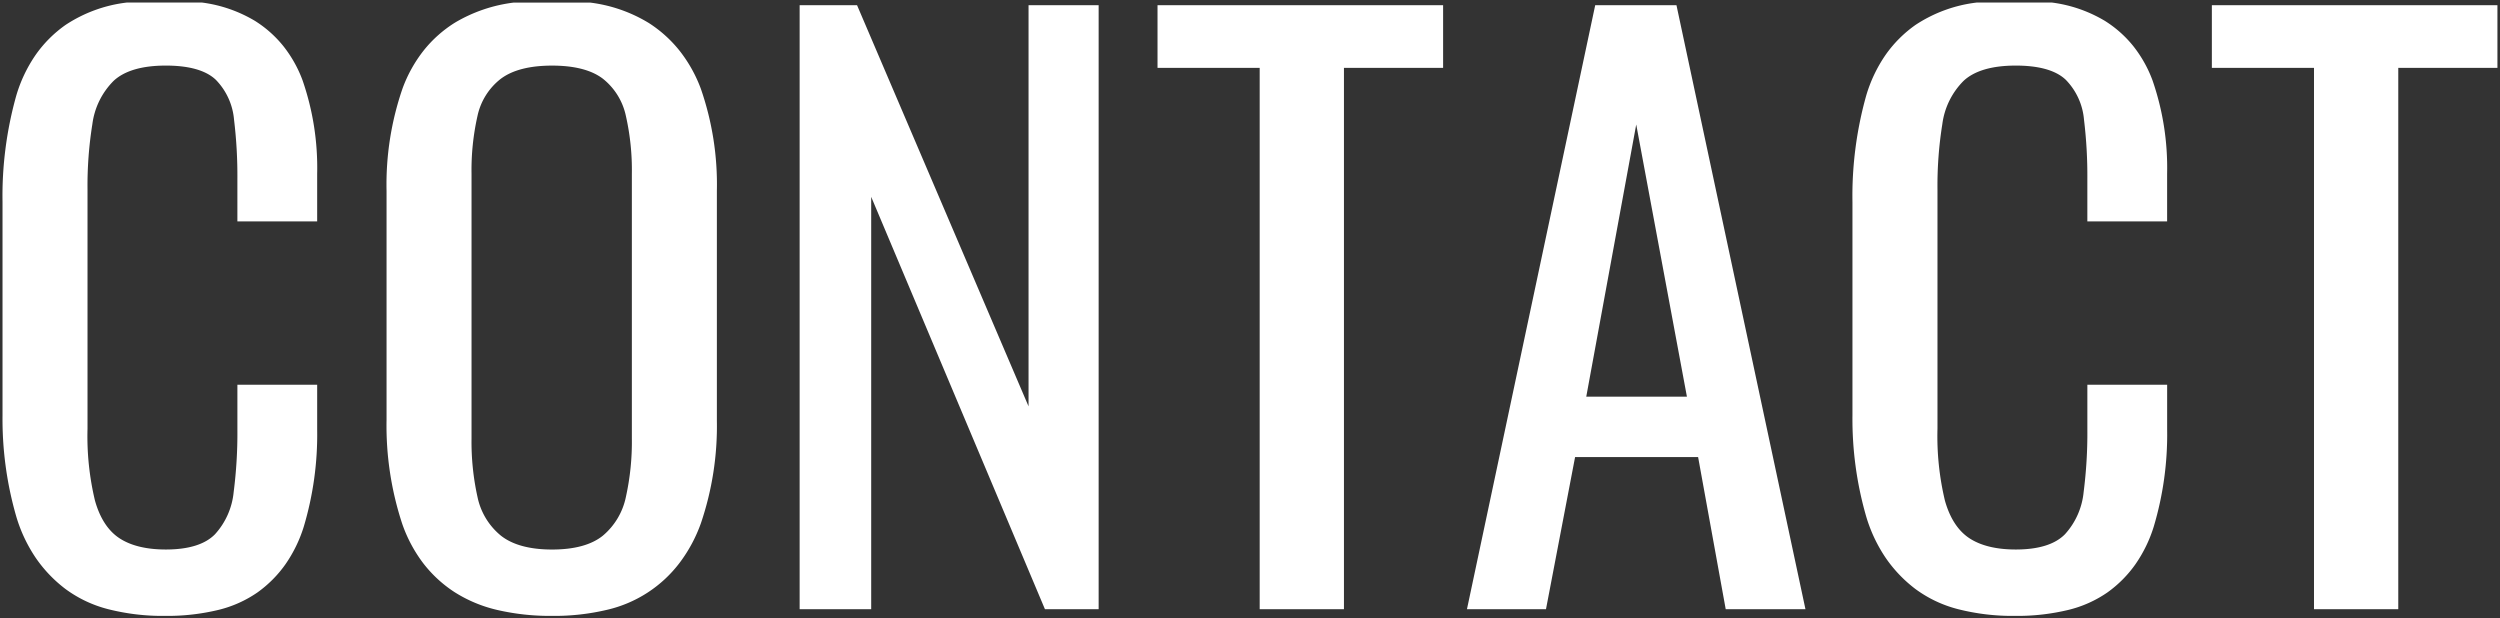 <svg xmlns="http://www.w3.org/2000/svg" width="489.135" height="121" viewBox="0 0 489.135 121">
  <rect x="0" y="0" width="489.135" height="121" fill="#333333" stroke="none"/>
  <path id="Subtraction_87" data-name="Subtraction 87" d="M10867.748,193.5a43.121,43.121,0,0,1-11.141-1.313,24.07,24.07,0,0,1-8.334-3.939,26.317,26.317,0,0,1-5.873-6.164,29.286,29.286,0,0,1-3.758-7.987,68.616,68.616,0,0,1-2.7-19.84V112.533a72.588,72.588,0,0,1,2.7-20.862,27.893,27.893,0,0,1,3.758-7.9,24.067,24.067,0,0,1,5.873-5.89,27.565,27.565,0,0,1,12-4.385h14.689a26.924,26.924,0,0,1,10.361,3.582,22.361,22.361,0,0,1,5.58,4.96,24.385,24.385,0,0,1,3.756,6.711,52.258,52.258,0,0,1,2.848,18.235v9.337H10881.9V108.01a91.064,91.064,0,0,0-.656-11.6,12.685,12.685,0,0,0-3.574-7.807c-1.937-1.839-5.227-2.771-9.773-2.771-4.648,0-8.084,1.006-10.213,2.99a14.624,14.624,0,0,0-4.158,8.463,76.1,76.1,0,0,0-.949,12.765v46.828a54.239,54.239,0,0,0,1.459,14.079c.971,3.438,2.59,5.916,4.813,7.367s5.275,2.19,9.049,2.19c4.451,0,7.691-1.007,9.627-2.993a14.292,14.292,0,0,0,3.648-8.241,90.817,90.817,0,0,0,.729-12.255v-8.753h15.611v8.753a62.964,62.964,0,0,1-2.629,19.038,26.809,26.809,0,0,1-3.572,7.331,23.151,23.151,0,0,1-5.471,5.508,22.873,22.873,0,0,1-7.732,3.447A42.445,42.445,0,0,1,10867.748,193.5Zm-286.229,0a45.657,45.657,0,0,1-10.76-1.167,26.862,26.862,0,0,1-8.352-3.5,24.706,24.706,0,0,1-6.129-5.673,27.8,27.8,0,0,1-4.082-7.676,61.4,61.4,0,0,1-3.064-20.353V110.344a57.561,57.561,0,0,1,3.137-20.059,27.026,27.026,0,0,1,4.121-7.4,24.226,24.226,0,0,1,6.09-5.433,29.534,29.534,0,0,1,11.545-3.948h14.924a28.832,28.832,0,0,1,11.535,4.02,24.836,24.836,0,0,1,6.035,5.471,27.509,27.509,0,0,1,4.105,7.368,57.026,57.026,0,0,1,3.137,19.984v44.935a59.068,59.068,0,0,1-3.137,20.131,29.013,29.013,0,0,1-4.105,7.641,24.807,24.807,0,0,1-14.277,9.264A44.523,44.523,0,0,1,10581.52,193.5Zm0-107.664c-4.357,0-7.719.859-9.994,2.552a12.5,12.5,0,0,0-4.6,7.294,48.087,48.087,0,0,0-1.166,11.306V158.78a49.98,49.98,0,0,0,1.166,11.45,13.241,13.241,0,0,0,4.6,7.588c2.275,1.791,5.639,2.7,9.994,2.7s7.7-.908,9.92-2.7a13.415,13.415,0,0,0,4.521-7.588,49.947,49.947,0,0,0,1.168-11.45V106.988a48.055,48.055,0,0,0-1.168-11.306,12.641,12.641,0,0,0-4.521-7.294C10589.215,86.695,10585.877,85.836,10581.52,85.836ZM10505.8,193.5a43.121,43.121,0,0,1-11.141-1.313,24.053,24.053,0,0,1-8.334-3.939,26.3,26.3,0,0,1-5.873-6.164,29.29,29.29,0,0,1-3.756-7.987,68.588,68.588,0,0,1-2.7-19.84V112.533a72.562,72.562,0,0,1,2.7-20.862,27.9,27.9,0,0,1,3.756-7.9,24.047,24.047,0,0,1,5.873-5.89,27.569,27.569,0,0,1,12-4.385h14.689a26.936,26.936,0,0,1,10.361,3.582,22.383,22.383,0,0,1,5.58,4.96,24.426,24.426,0,0,1,3.756,6.711,52.261,52.261,0,0,1,2.846,18.235v9.337h-15.609V108.01a91.055,91.055,0,0,0-.656-11.6,12.7,12.7,0,0,0-3.574-7.807c-1.937-1.839-5.227-2.771-9.775-2.771-4.646,0-8.082,1.006-10.213,2.99a14.611,14.611,0,0,0-4.156,8.463,75.9,75.9,0,0,0-.949,12.765v46.828a54.105,54.105,0,0,0,1.461,14.079c.967,3.437,2.586,5.915,4.813,7.367s5.271,2.19,9.045,2.19c4.455,0,7.7-1.007,9.629-2.993a14.282,14.282,0,0,0,3.646-8.241,90.743,90.743,0,0,0,.73-12.255v-8.753h15.609v8.753a62.967,62.967,0,0,1-2.627,19.038,26.868,26.868,0,0,1-3.572,7.331,23.189,23.189,0,0,1-5.471,5.508,22.875,22.875,0,0,1-7.732,3.447A42.456,42.456,0,0,1,10505.8,193.5Zm320.951-1.311h-15.607l-5.4-29.762h-24.07l-5.693,29.762h-15.463l25.092-118.17h15.9l25.236,118.17Zm-33.115-94.829h0l-9.775,53.248h19.693l-9.918-53.248Zm-105.184,94.829h-10.506l-33.992-80.676v80.676h-14V74.018h11.234l33.553,78.487V74.018h13.715v118.17Zm237.793,0V86.273h-19.984V74.018h55.873V86.273h-19.4V192.188h-16.486Zm-206.281,0V86.273h-19.988V74.018h55.875V86.273h-19.4V192.188h-16.484Z" transform="translate(-10473.502 -73)" fill="#fff" stroke="rgba(0,0,0,0)" stroke-miterlimit="10" stroke-width="1"/>
</svg>
